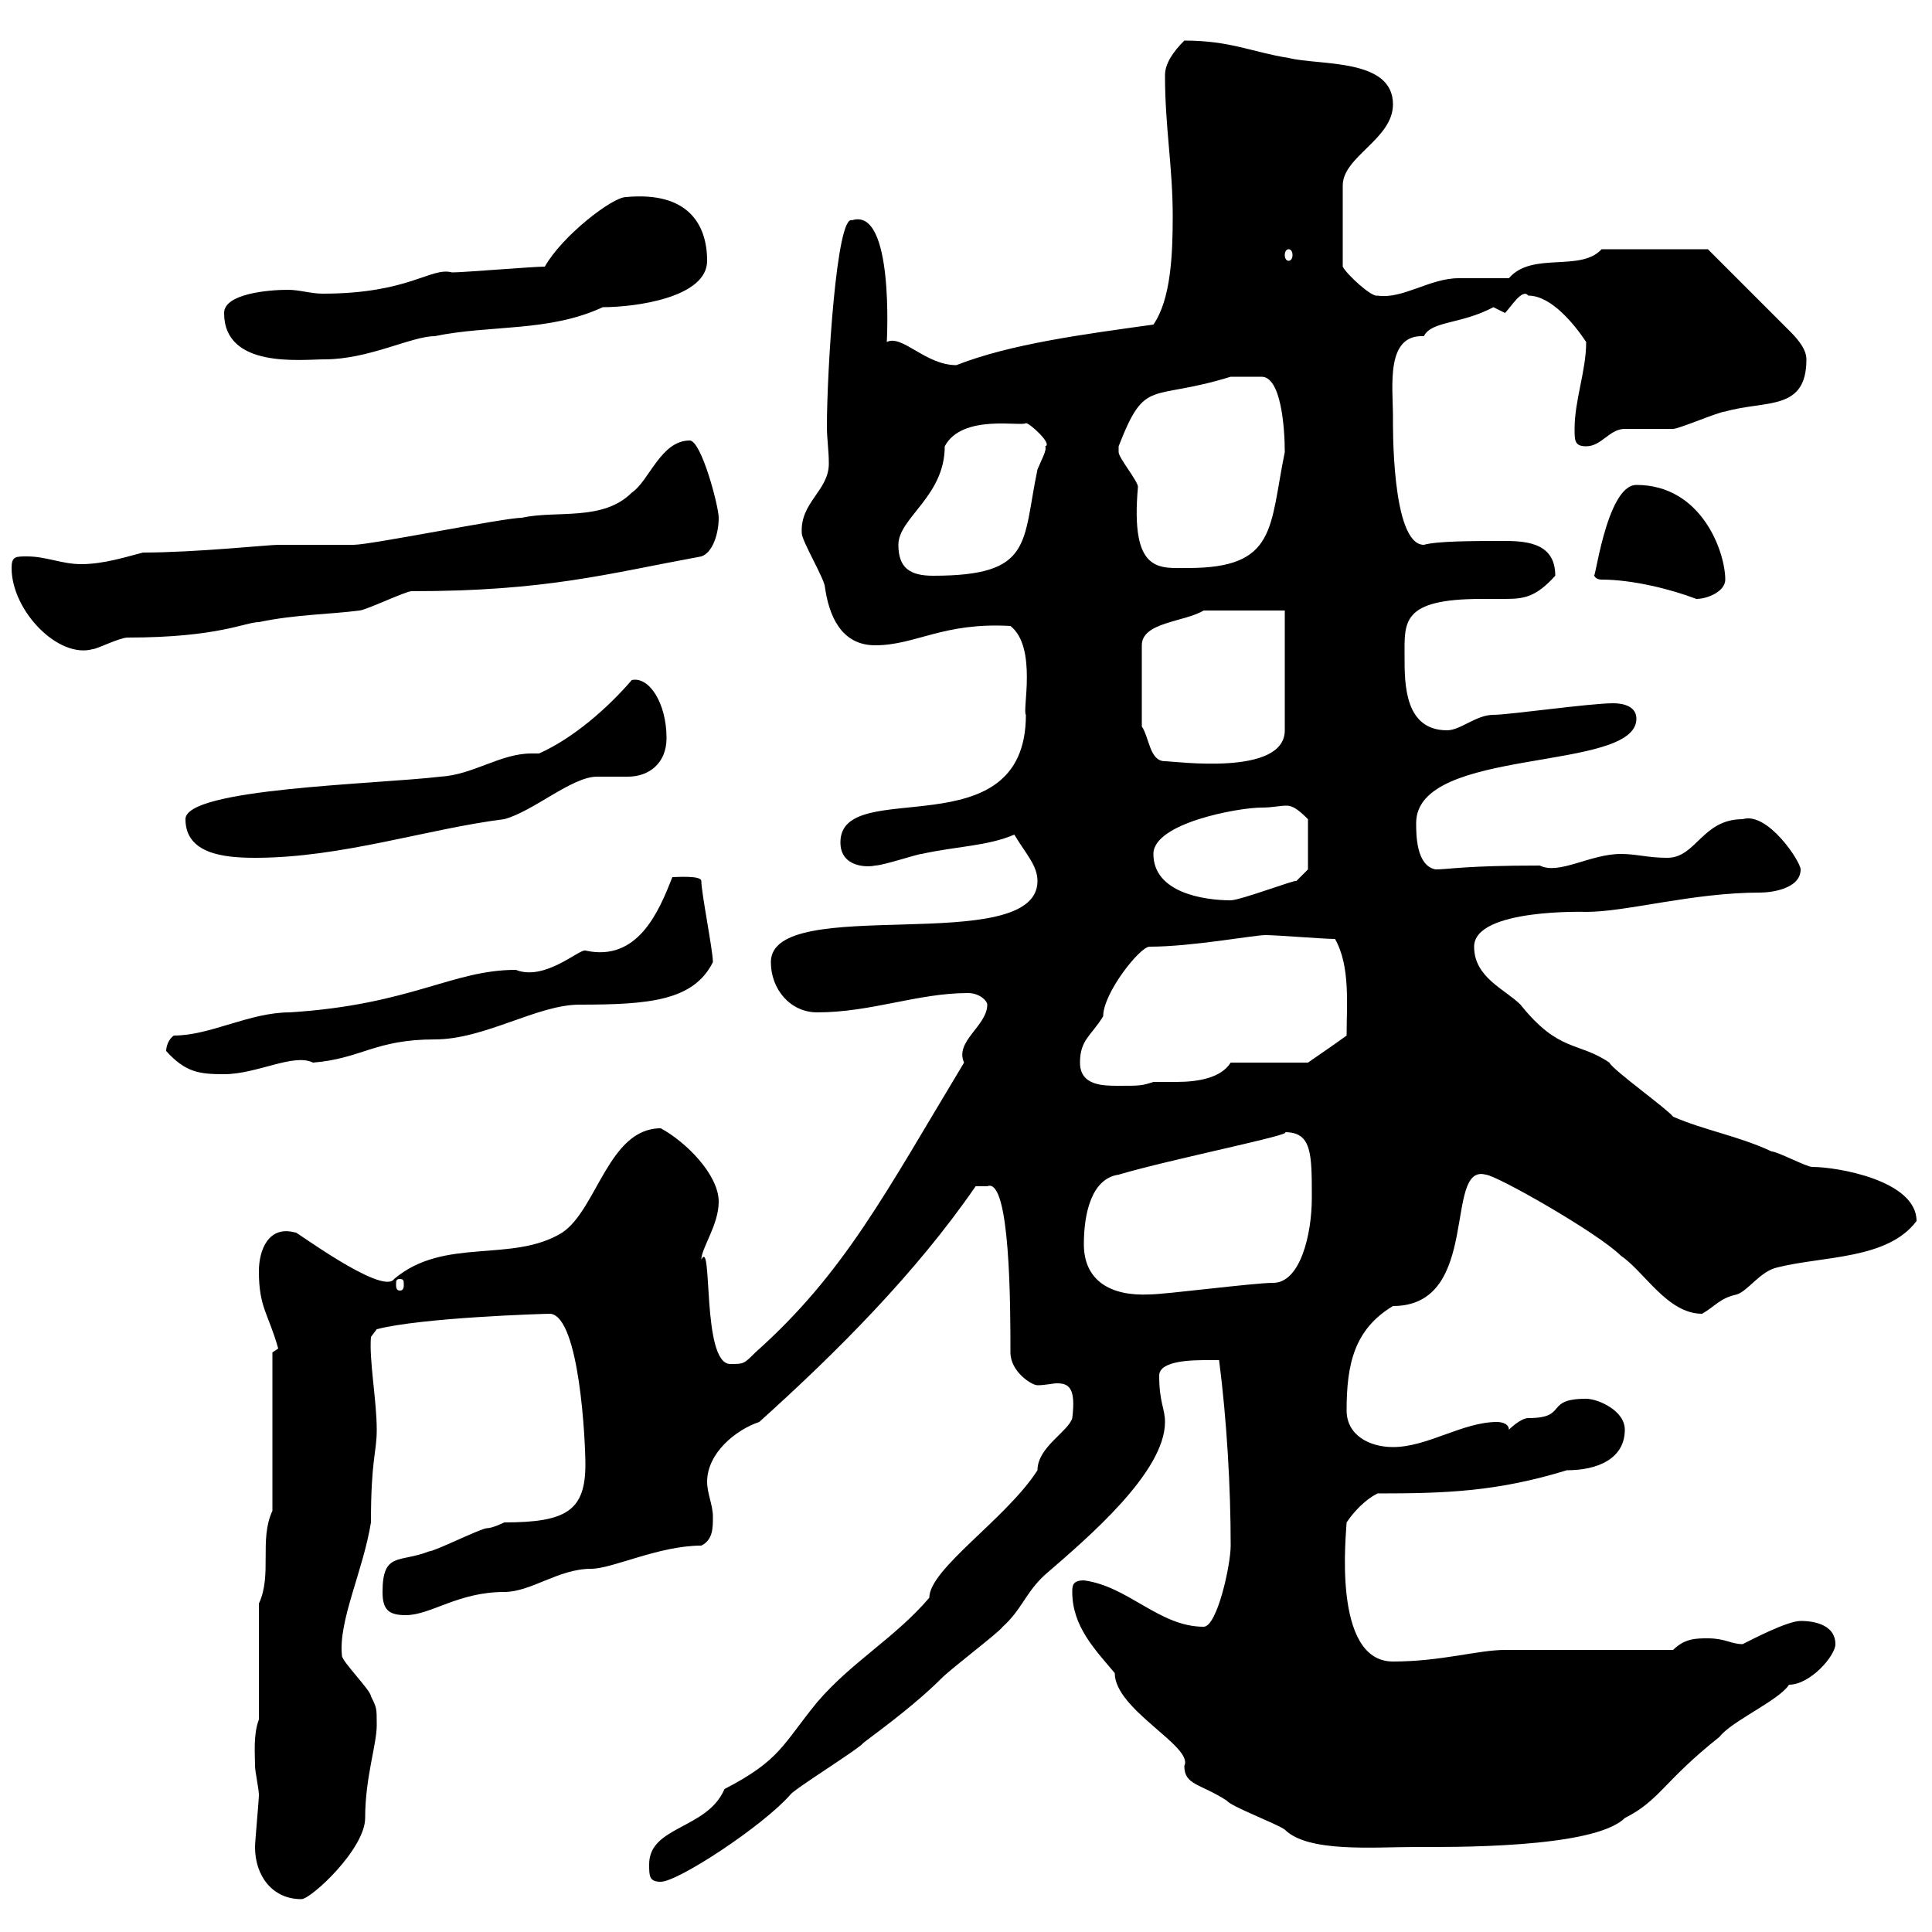 <svg xmlns="http://www.w3.org/2000/svg" xmlns:xlink="http://www.w3.org/1999/xlink" width="300" height="300"><path d="M39.60 286.80C39.60 291.30 42.30 294.90 46.80 294.90C48.30 294.90 56.70 287.10 56.70 282.30C56.70 276 58.50 270.90 58.50 267.90C58.50 265.20 58.50 265.20 57.60 263.40C57.60 262.50 53.10 258 53.10 257.10C52.50 251.70 56.40 243.90 57.60 236.40C57.60 226.50 58.50 225.60 58.50 222C58.50 217.50 57.30 211.20 57.60 207.60L58.50 206.40C65.40 204.60 84.30 204 85.50 204C90 204.60 90.90 223.80 90.90 227.40C90.90 234.60 87.90 236.40 78.30 236.40C78.30 236.40 76.50 237.30 75.60 237.30C74.70 237.30 67.50 240.90 66.60 240.90C62.10 242.70 59.40 240.90 59.40 247.20C59.40 249.90 60.30 250.80 63 250.80C66.90 250.80 71.10 247.20 78.30 247.20C82.50 247.20 86.70 243.60 91.80 243.60C95.10 243.60 102.30 240 108.90 240C110.70 239.10 110.70 237.30 110.70 235.50C110.70 233.70 109.80 231.90 109.80 230.10C109.80 225.60 114.30 222 117.90 220.80C129.90 210 142.20 197.70 151.50 184.20C151.50 184.20 152.10 184.20 153.30 184.20C156.90 182.70 156.90 203.10 156.90 210C156.90 213 160.20 215.10 161.10 215.10C162.30 215.10 163.50 214.80 164.10 214.80C165.90 214.80 167.10 215.40 166.50 220.20C165.90 222.30 161.10 224.70 161.10 228.30C156.30 235.80 144.30 243.60 144.30 248.10C138.90 254.40 132.30 258 126.90 264.30C121.50 270.90 121.20 273.30 112.50 277.80C109.80 284.10 100.80 283.50 100.80 289.50C100.80 291.30 100.80 292.20 102.60 292.20C105.30 292.20 118.50 283.50 122.70 278.70C123.30 277.80 133.50 271.50 134.10 270.60C137.70 267.90 142.50 264.30 146.10 260.70C147.90 258.90 155.10 253.50 155.70 252.60C158.70 249.90 159.30 247.20 162.30 244.50C168.90 238.80 180.90 228.60 180.90 220.80C180.90 218.70 180 217.80 180 213.60C180 211.20 185.40 211.20 187.50 211.20C187.50 211.20 189.30 211.20 189.30 211.20C190.50 220.50 191.10 231 191.10 240C191.10 243 189 252.60 186.90 252.60C180 252.60 175.20 246.30 168.30 245.40C166.50 245.40 166.50 246.30 166.50 247.20C166.50 252.60 170.10 256.20 173.10 259.80C173.10 265.50 185.40 271.20 183.90 274.20C183.90 277.20 186.30 276.90 190.50 279.60C191.10 280.50 198.30 283.20 199.50 284.10C203.10 287.70 213.30 286.80 219.90 286.80C224.70 286.80 247.50 287.10 252.30 282.30C257.70 279.60 258.30 276.60 267 269.70C268.80 267.30 276.30 264 277.80 261.60C281.10 261.60 285 257.10 285 255.30C285 252.60 282.30 251.70 279.60 251.70C277.50 251.70 271.80 254.70 270.60 255.30C268.80 255.30 267.90 254.40 265.20 254.40C263.40 254.40 261.60 254.40 259.80 256.20L233.70 256.20C229.50 256.20 223.80 258 216.30 258C206.70 258 209.10 237.60 209.10 236.40C210.30 234.60 212.10 232.80 213.90 231.90C224.70 231.90 232.50 231.60 243.30 228.30C248.10 228.30 252.30 226.50 252.30 222C252.30 219 248.10 217.20 246.30 217.20C239.70 217.20 243.60 220.20 237.30 220.20C236.10 220.20 234.30 222 234.30 222C234.30 220.80 232.50 220.80 232.50 220.80C227.10 220.80 221.70 224.70 216.30 224.70C212.70 224.70 209.10 222.90 209.10 219C209.10 211.80 210.30 206.40 216.30 202.80C230.10 202.80 224.10 180.60 230.70 182.40C232.20 182.40 248.10 191.40 251.70 195C255.30 197.40 258.90 204 264.30 204C266.40 202.80 267 201.60 269.70 201C271.50 200.40 273.30 197.40 276 196.80C283.20 195 293.10 195.60 297.60 189.60C297.60 183.30 285.30 181.20 281.40 181.20C280.50 181.20 276 178.80 275.10 178.80C270 176.40 264.60 175.50 259.80 173.40C258.90 172.20 250.50 166.20 249.90 165C245.10 161.70 242.10 163.50 236.10 156C233.70 153.60 228.90 151.80 228.90 147C228.90 141 246.60 141.60 246.30 141.60C252.60 141.60 262.80 138.60 273.30 138.60C275.10 138.60 279.60 138 279.60 135C279.60 133.80 274.50 126 270.60 127.20C264.30 127.20 263.40 133.20 258.90 133.20C255.90 133.20 254.10 132.60 251.70 132.60C246.90 132.60 242.10 135.90 239.10 134.40C227.40 134.40 225 135 222.90 135C219.90 134.40 219.90 129.60 219.90 127.80C219.90 115.80 254.10 120 254.10 111.60C254.10 109.80 252.30 109.20 250.50 109.20C246.90 109.20 234.30 111 231.90 111C229.20 111 226.80 113.40 224.70 113.40C218.10 113.40 218.10 106.20 218.10 102C218.10 96.60 217.50 93 230.10 93C231.30 93 232.50 93 233.70 93C236.70 93 238.50 92.70 241.50 89.40C241.50 84.60 237.60 84 233.70 84C228.90 84 223.20 84 221.10 84.60C216 84.60 216.30 65.40 216.30 64.80C216.30 60 215.10 51.90 221.10 52.20C222.30 49.80 226.80 50.40 231.90 47.70C231.90 47.70 233.70 48.60 233.70 48.60C234.60 47.70 236.40 44.70 237.30 45.90C240.90 45.90 244.50 50.40 246.30 53.10C246.30 57.60 244.50 62.10 244.50 66.60C244.50 68.40 244.50 69.30 246.30 69.30C248.70 69.30 249.90 66.60 252.30 66.60C253.50 66.60 258.90 66.60 259.80 66.60C260.70 66.60 267 63.90 267.90 63.90C274.20 62.10 280.50 63.90 280.50 55.80C280.50 54 278.70 52.20 277.80 51.30L265.20 38.70L248.70 38.70C245.40 42.30 237.90 39 234.30 43.20C233.70 43.20 227.10 43.20 226.50 43.20C222 43.20 217.80 46.50 213.90 45.90C213 46.20 209.10 42.60 208.50 41.40L208.50 28.80C208.50 24.30 216.30 21.60 216.30 16.20C216.30 9 204.90 10.20 200.10 9C194.40 8.10 191.10 6.30 183.90 6.30C182.10 8.10 180.90 9.90 180.90 11.70C180.90 19.80 182.10 25.80 182.10 33.60C182.10 39.60 181.80 46.50 179.10 50.40C168.30 51.90 156.90 53.40 148.50 56.70C143.70 56.70 140.10 51.90 137.70 53.10C137.70 53.10 138.90 32.10 132.30 34.20C129.90 33.30 128.40 57.60 128.40 66.30C128.40 68.10 128.70 69.90 128.70 72C128.70 76.20 124.20 78 124.50 82.80C124.50 84 128.10 90 128.10 91.20C128.70 95.40 130.50 100.20 135.90 100.20C142.20 100.20 146.40 96.60 156.90 97.20C161.10 100.50 158.70 110.40 159.30 111C159.30 132.30 130.50 120.30 130.50 130.80C130.50 134.70 134.70 134.70 135.90 134.40C137.10 134.40 142.50 132.60 143.10 132.60C148.50 131.40 153.30 131.40 157.50 129.60C159.30 132.60 161.10 134.40 161.10 136.80C161.10 148.80 119.70 138.60 119.70 149.40C119.70 153.60 122.70 157.20 126.90 157.20C135.30 157.20 142.50 154.20 150.30 154.20C152.10 154.20 153.30 155.40 153.30 156C153.30 159.30 148.20 161.70 149.70 165C137.40 185.40 131.10 197.70 117.30 210C115.50 211.80 115.50 211.80 113.40 211.80C108.90 211.80 110.70 192 108.90 195.60C108.90 193.80 111.60 190.20 111.60 186.60C111.60 182.40 106.50 177.30 102.60 175.20C94.50 175.20 92.70 187.80 87.30 191.40C79.50 196.20 69 192 61.20 198.60C59.40 201.30 45 190.50 45.90 191.40C41.70 190.20 40.20 194.10 40.20 197.40C40.20 203.10 41.70 204 43.20 209.40C43.20 209.40 42.30 210 42.30 210L42.30 234.60C40.20 239.10 42.30 244.50 40.20 249L40.20 267C39.30 269.40 39.60 272.40 39.60 274.20C39.60 275.10 40.20 277.80 40.20 278.70C40.20 279.60 39.60 285.90 39.60 286.80ZM168.30 193.20C168.30 188.40 169.50 183 173.70 182.40C181.80 180 201.30 176.10 199.50 175.80C203.70 175.80 203.70 179.10 203.70 186C203.70 191.70 201.90 199.20 197.70 199.20C194.70 199.20 180.90 201 178.50 201C172.50 201.30 168.30 198.90 168.30 193.20ZM62.10 198.60C62.70 198.60 62.70 198.90 62.70 199.50C62.70 199.80 62.70 200.40 62.10 200.40C61.50 200.40 61.50 199.80 61.50 199.50C61.50 198.90 61.50 198.60 62.10 198.60ZM167.70 165C167.70 161.40 169.50 160.80 171.30 157.80C171.30 154.20 177 147 178.50 147C185.10 147 194.70 145.20 196.50 145.20C198.30 145.20 205.50 145.80 207.30 145.80C209.70 150 209.10 156 209.10 160.80C207.90 161.70 203.10 165 203.10 165L191.10 165C189.60 167.40 186 168 182.70 168C181.50 168 180.30 168 179.10 168C177.30 168.60 177 168.60 173.70 168.60C171.30 168.60 167.70 168.60 167.70 165ZM25.80 163.20C28.80 166.50 30.90 166.80 34.80 166.80C39.90 166.80 45.60 163.50 48.60 165C56.10 164.40 58.20 161.40 67.50 161.40C75.30 161.40 83.40 156 90 156C100.80 156 107.70 155.40 110.70 149.40C110.70 147.60 108.90 138.60 108.90 136.80C108.90 135.90 105 136.20 104.40 136.20C102.30 141.60 99 149.40 90.90 147.60C90 147.30 84.60 152.40 80.10 150.60C70.20 150.60 63.90 156 45 157.20C38.70 157.20 32.70 160.80 27 160.80C26.10 161.40 25.80 162.60 25.80 163.20ZM179.10 132.60C179.10 127.80 192.30 125.40 195.90 125.40C197.70 125.40 198.60 125.10 199.80 125.10C200.70 125.10 201.60 125.70 203.10 127.20L203.10 135L201.30 136.80C201.30 136.50 192.60 139.80 191.10 139.80C186.90 139.80 179.10 138.60 179.10 132.60ZM28.80 127.20C28.80 132.60 34.80 133.20 39.60 133.20C53.10 133.20 66.30 128.70 78.30 127.20C82.80 126 88.80 120.60 92.70 120.60C94.20 120.60 95.70 120.60 97.50 120.60C100.80 120.60 103.50 118.50 103.50 114.60C103.50 109.20 100.80 105 98.10 105.60C94.50 109.80 89.10 114.60 83.70 117C83.40 117 82.80 117 82.50 117C77.70 117 73.50 120.30 68.40 120.60C58.20 121.80 28.80 122.40 28.80 127.20ZM177.30 112.80L177.30 100.20C177.30 96.60 183.90 96.60 186.90 94.80L199.50 94.80L199.50 113.40C199.50 120.60 182.40 118.20 180.90 118.20C178.50 118.20 178.50 114.60 177.30 112.80ZM1.80 88.20C1.80 94.80 9 102.30 14.40 100.80C15 100.80 18.60 99 19.80 99C33.90 99 38.10 96.60 40.20 96.60C45.90 95.40 51.30 95.40 55.80 94.80C56.70 94.80 63 91.80 63.90 91.80C84.90 91.80 94.20 89.10 108.90 86.40C110.70 85.80 111.60 82.80 111.60 80.40C111.60 78.60 108.90 68.40 107.10 68.40C102.60 68.40 100.80 74.70 98.10 76.50C93.60 81 86.40 79.20 81 80.40C78.30 80.40 57.60 84.60 54.90 84.60C54 84.60 44.10 84.60 43.20 84.60C41.70 84.60 30.30 85.80 22.20 85.80C19.80 86.40 16.20 87.60 12.60 87.60C9.60 87.60 7.20 86.40 4.20 86.40C2.40 86.40 1.80 86.40 1.80 88.20ZM248.70 90C253.50 90 259.50 91.50 263.40 93C265.20 93 267.90 91.80 267.90 90C267.90 85.80 264.30 75.30 254.10 75.30C249.30 75.30 247.50 91.80 247.50 89.10C247.50 89.70 248.10 90 248.70 90ZM139.50 84.60C139.50 80.40 146.70 77.10 146.70 69.30C149.40 64.20 158.70 66.30 159.30 65.70C159.90 65.70 163.50 69 162.30 69.30C162.60 69.90 161.70 71.40 161.10 72.90C158.70 84.30 160.50 89.40 144.90 89.40C141.30 89.40 139.50 88.20 139.50 84.60ZM173.70 70.20C173.70 69.30 173.70 69.30 173.70 69.30C177.90 58.50 178.50 62.40 191.10 58.50C191.40 58.50 194.70 58.50 195.90 58.50C198.90 58.50 199.50 66.30 199.50 70.20C197.10 81.90 198.30 88.20 184.50 88.20C180 88.20 175.50 89.10 176.70 75.60C176.70 74.70 173.70 71.10 173.70 70.20ZM34.80 48.60C34.80 57.30 46.80 55.80 50.40 55.80C57.30 55.80 63.90 52.20 67.50 52.20C76.20 50.40 85.20 51.60 93.60 47.70C98.70 47.70 109.80 46.20 109.80 40.50C109.80 34.80 106.80 29.70 97.20 30.60C95.10 30.60 87.30 36.60 84.60 41.40C82.80 41.40 72 42.30 70.20 42.30C66.90 41.40 63.60 45.60 50.10 45.60C48.30 45.60 46.50 45 44.70 45C41.70 45 34.80 45.60 34.80 48.60ZM200.10 38.70C200.40 38.70 200.70 39 200.70 39.60C200.70 40.20 200.40 40.50 200.10 40.50C199.80 40.50 199.50 40.20 199.50 39.60C199.50 39 199.80 38.70 200.10 38.70Z"/></svg>